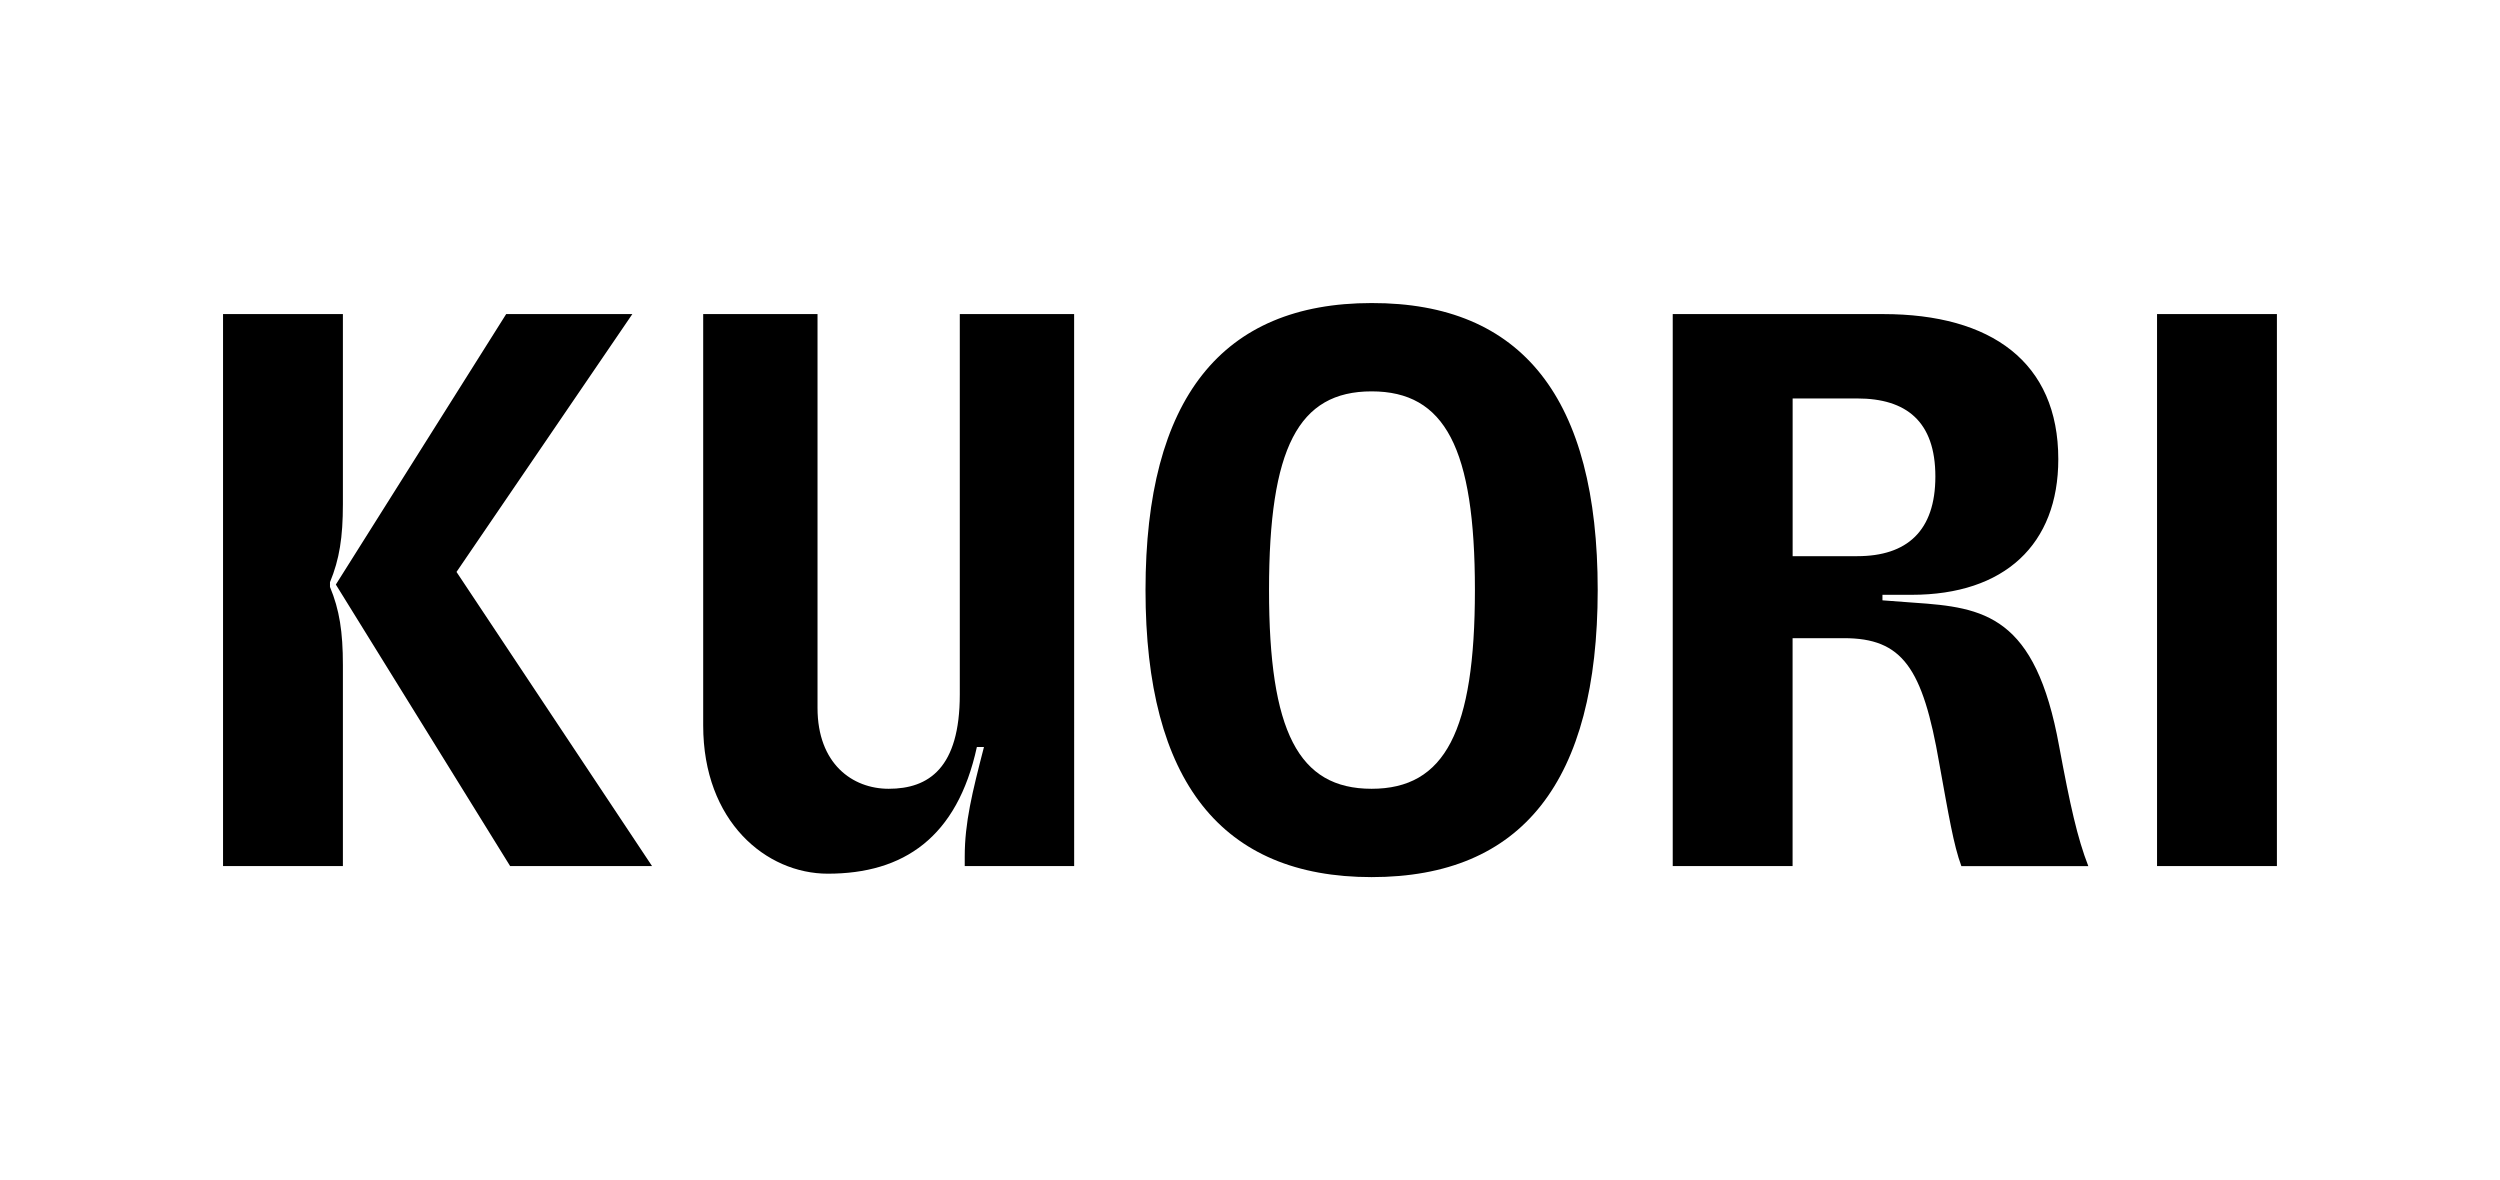 <svg xmlns="http://www.w3.org/2000/svg" viewBox="0 0 1462.19 690.24"><g id="Typografie"><path d="M193,340.51c5.53-13.37,7.55-26.29,7.55-45.66V183.7h-70.1V506.54h70.1V388.94c0-19.37-2-32.29-7.55-45.66ZM369.84,183.7H296.05L196.43,341.89,298.36,506.54h83L267,334.51Zm432.38-6.45c-87.63,0-132.24,55.8-132.24,167.87S714.59,513,802.22,513q132.13,0,132.24-167.88Q934.46,177,802.22,177.25Zm0,284.09c-42.89,0-60-33.66-60-116.22,0-83,17.07-116.22,60-116.22s60.42,33.21,60.42,116.22C862.64,427.68,845.11,461.34,802.22,461.34ZM1261.6,183.7V506.54h70.11V183.7ZM1119.47,352.5,1101,351.12v-3.23h17.06c54.43,0,85.79-29.52,85.79-79.33,0-56.72-39.21-84.86-102.39-84.86H978.34V506.54h70.1V373.25h30c34.13,0,46.12,17.07,55.81,73.34,5.53,30.43,8.3,47.5,12.91,60h74.25c-6.45-16.6-10.61-35.51-17.06-70.1C1190.49,359.88,1160.51,355.27,1119.47,352.5Zm-71-27.21V233.05h37.82c28.6,0,45.66,13.38,45.66,45.66,0,31.82-16.6,46.58-45.66,46.58Z"/><path d="M628.25,506.54h-64V501c0-19.84,4.34-37.36,11.25-64.11h-4.15c-11.53,53-42.92,74.11-87.19,74.11-36,0-72.88-30.44-72.88-86.71V183.7h66.87V414.06c0,32.63,20.39,47.28,41.61,47.28,23.53,0,41.6-12.24,41.6-55.14V183.7h66.87Z"/></g></svg>